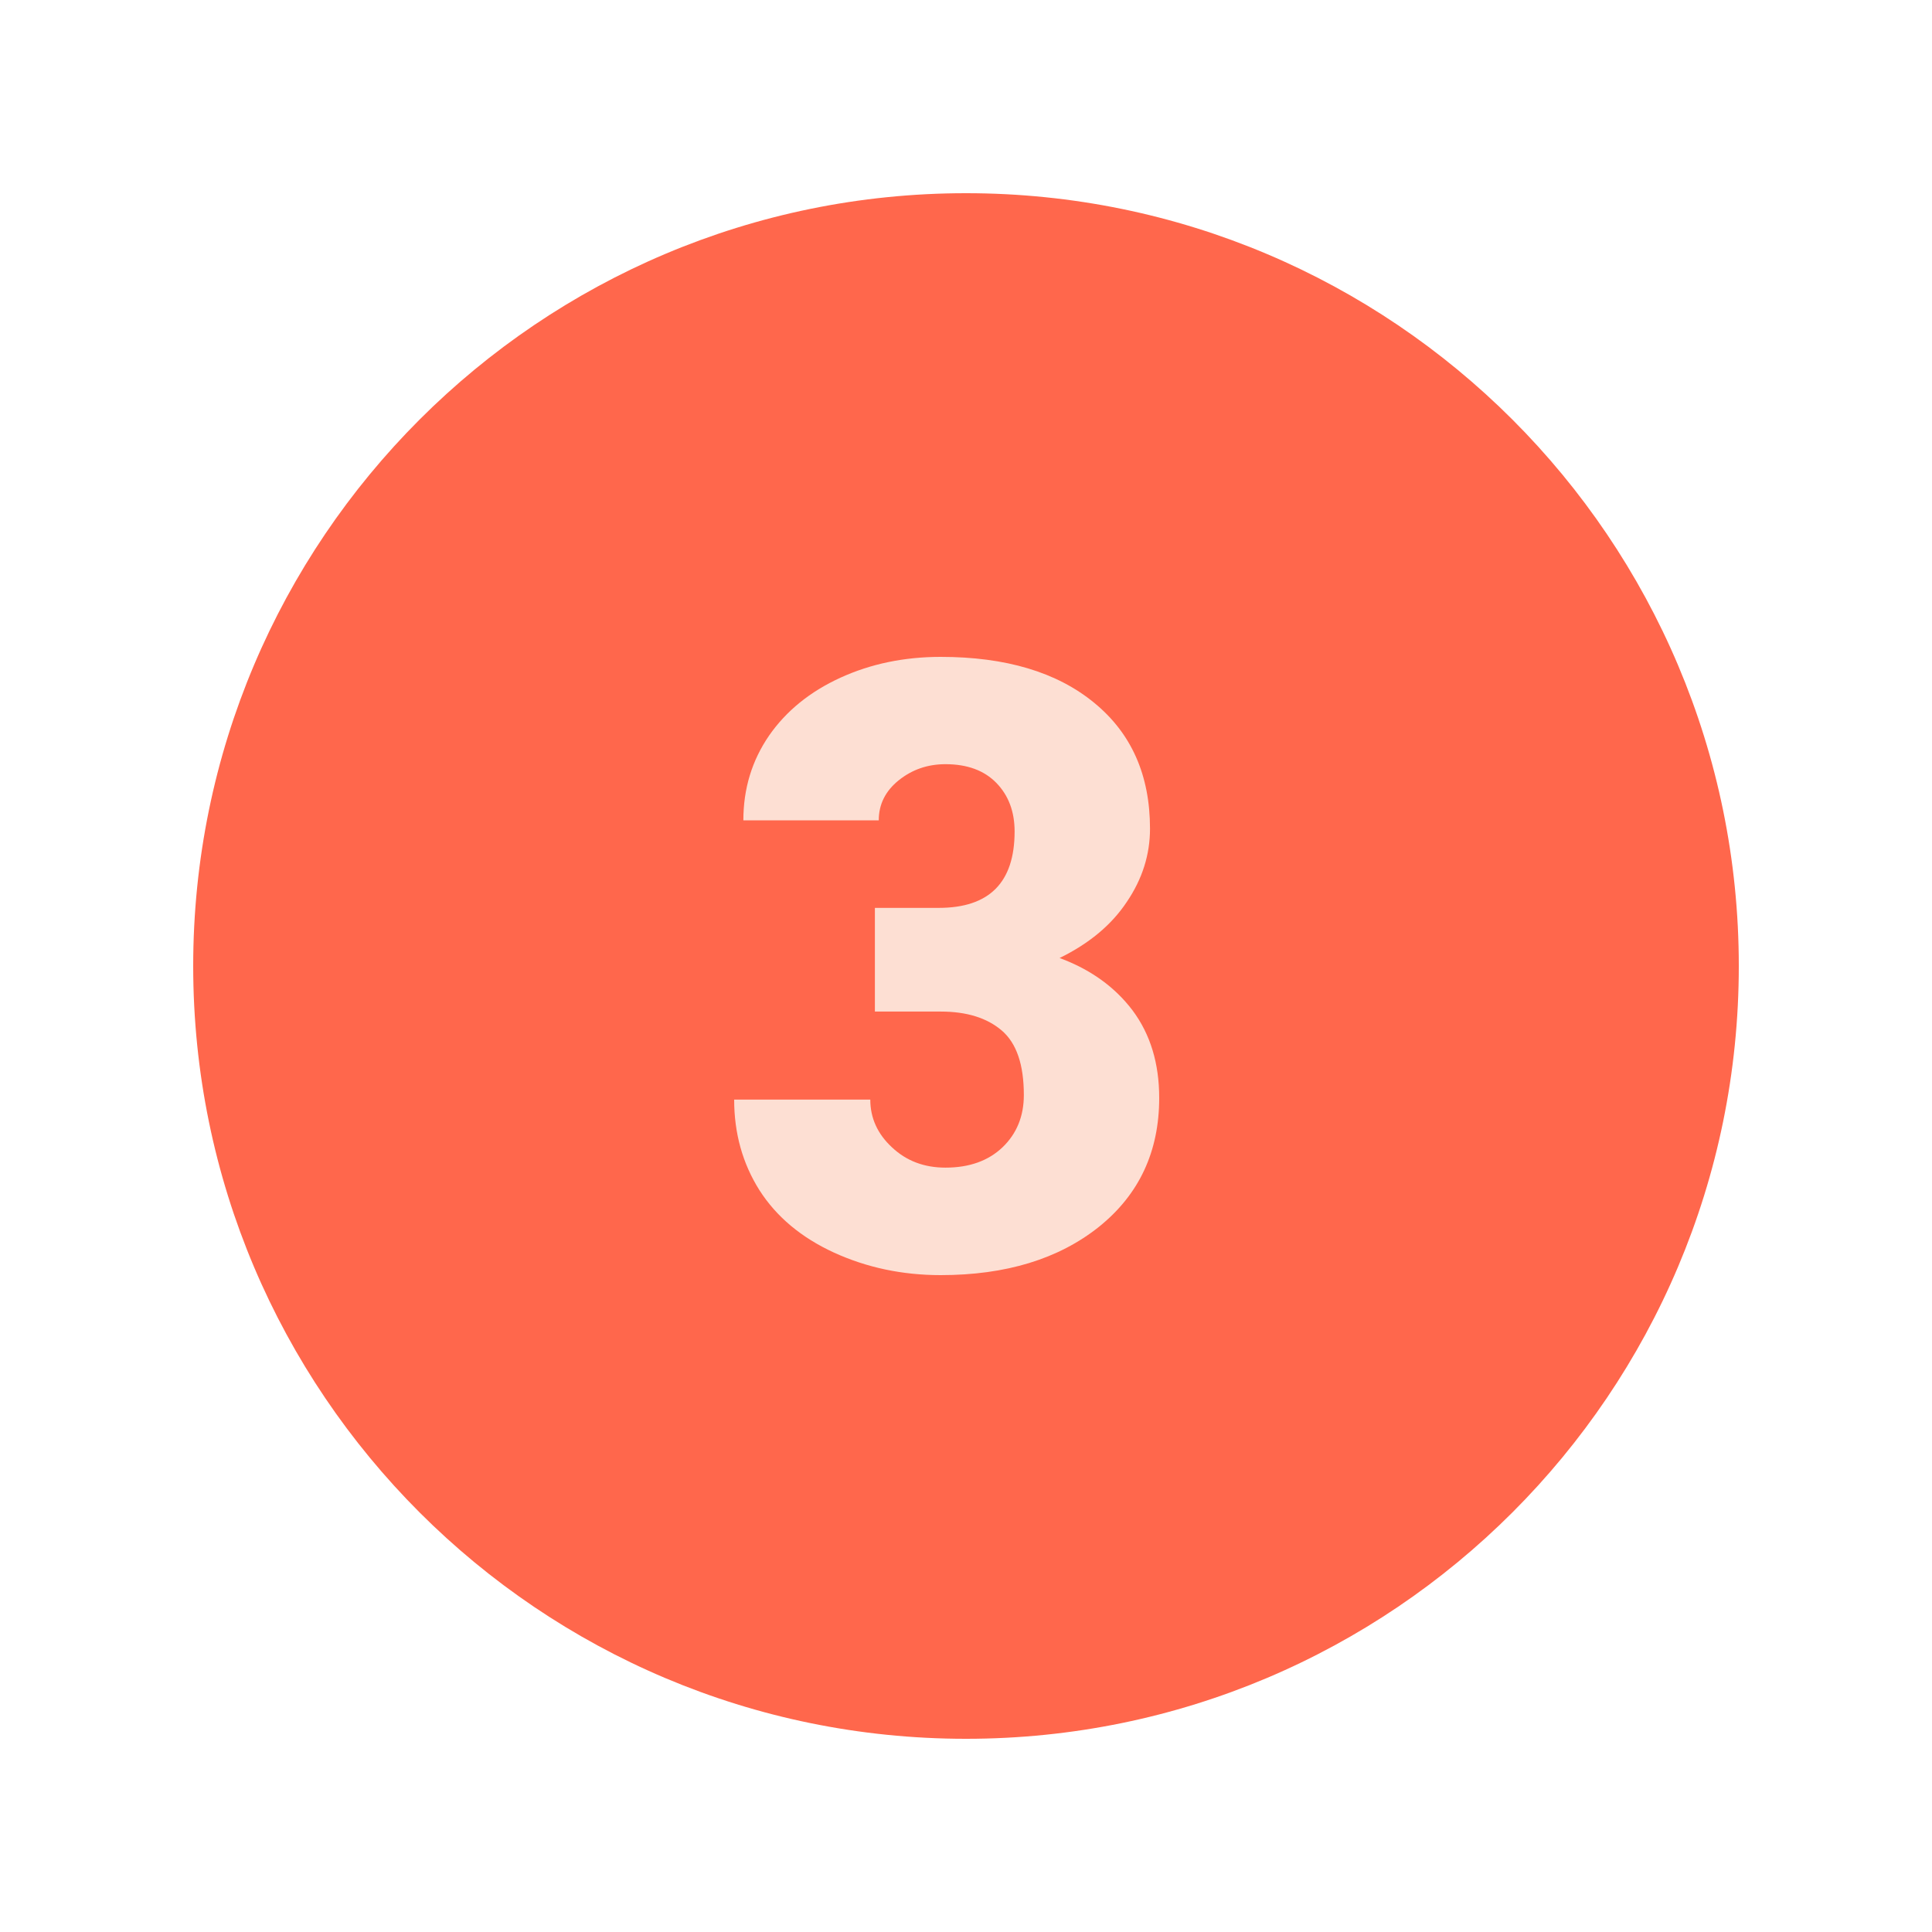 <?xml version="1.0" encoding="UTF-8"?><svg xmlns="http://www.w3.org/2000/svg" xmlns:xlink="http://www.w3.org/1999/xlink" contentScriptType="text/ecmascript" width="375" zoomAndPan="magnify" contentStyleType="text/css" viewBox="0 0 375 375" height="375" preserveAspectRatio="xMidYMid meet" version="1.0"><defs><clipPath id="clip-0"><path d="M 37.5 37.5 L 337.5 37.5 L 337.5 337.5 L 37.5 337.5 Z M 37.5 37.5 " clip-rule="nonzero"/></clipPath></defs><g clip-path="url(#clip-0)"><path fill="rgb(100%, 40.388%, 29.799%)" d="M 337.5 187.5 C 337.5 270.328 270.328 337.5 187.5 337.5 C 104.672 337.5 37.5 270.328 37.5 187.5 C 37.5 104.672 104.672 37.5 187.5 37.5 C 270.328 37.5 337.5 104.672 337.5 187.5 Z M 337.5 187.5 " fill-opacity="1" fill-rule="nonzero"/></g><path fill="rgb(99.219%, 87.45%, 82.75%)" d="M 169.809 176.219 L 182.199 176.219 C 192.016 176.219 196.934 171.301 196.934 161.391 C 196.934 157.551 195.766 154.418 193.418 151.988 C 191.07 149.559 187.762 148.328 183.516 148.328 C 180.031 148.328 177.016 149.387 174.434 151.461 C 171.855 153.539 170.566 156.121 170.566 159.227 L 144.285 159.227 C 144.285 153.074 145.957 147.621 149.266 142.793 C 152.602 137.984 157.238 134.234 163.125 131.543 C 169.012 128.852 175.516 127.5 182.578 127.5 C 195.211 127.5 205.141 130.461 212.379 136.41 C 219.613 142.328 223.215 150.473 223.215 160.844 C 223.215 165.887 221.723 170.633 218.699 175.078 C 215.738 179.535 211.371 183.164 205.664 185.949 C 211.703 188.176 216.422 191.602 219.848 196.141 C 223.273 200.746 225 206.371 225 213.105 C 225 223.539 221.102 231.855 213.309 238.125 C 205.484 244.363 195.262 247.5 182.578 247.5 C 175.141 247.5 168.254 246.039 161.895 243.137 C 155.504 240.203 150.703 236.16 147.422 231.039 C 144.141 225.848 142.5 219.988 142.5 213.426 L 168.922 213.426 C 168.922 217.004 170.332 220.109 173.145 222.711 C 175.957 225.352 179.414 226.637 183.516 226.637 C 188.145 226.637 191.836 225.316 194.594 222.684 C 197.348 220.043 198.727 216.645 198.727 212.543 C 198.727 206.656 197.316 202.492 194.453 200.031 C 191.586 197.574 187.629 196.344 182.617 196.344 L 169.816 196.344 L 169.816 176.219 Z M 169.809 176.219 " fill-opacity="1" fill-rule="nonzero"/></svg>